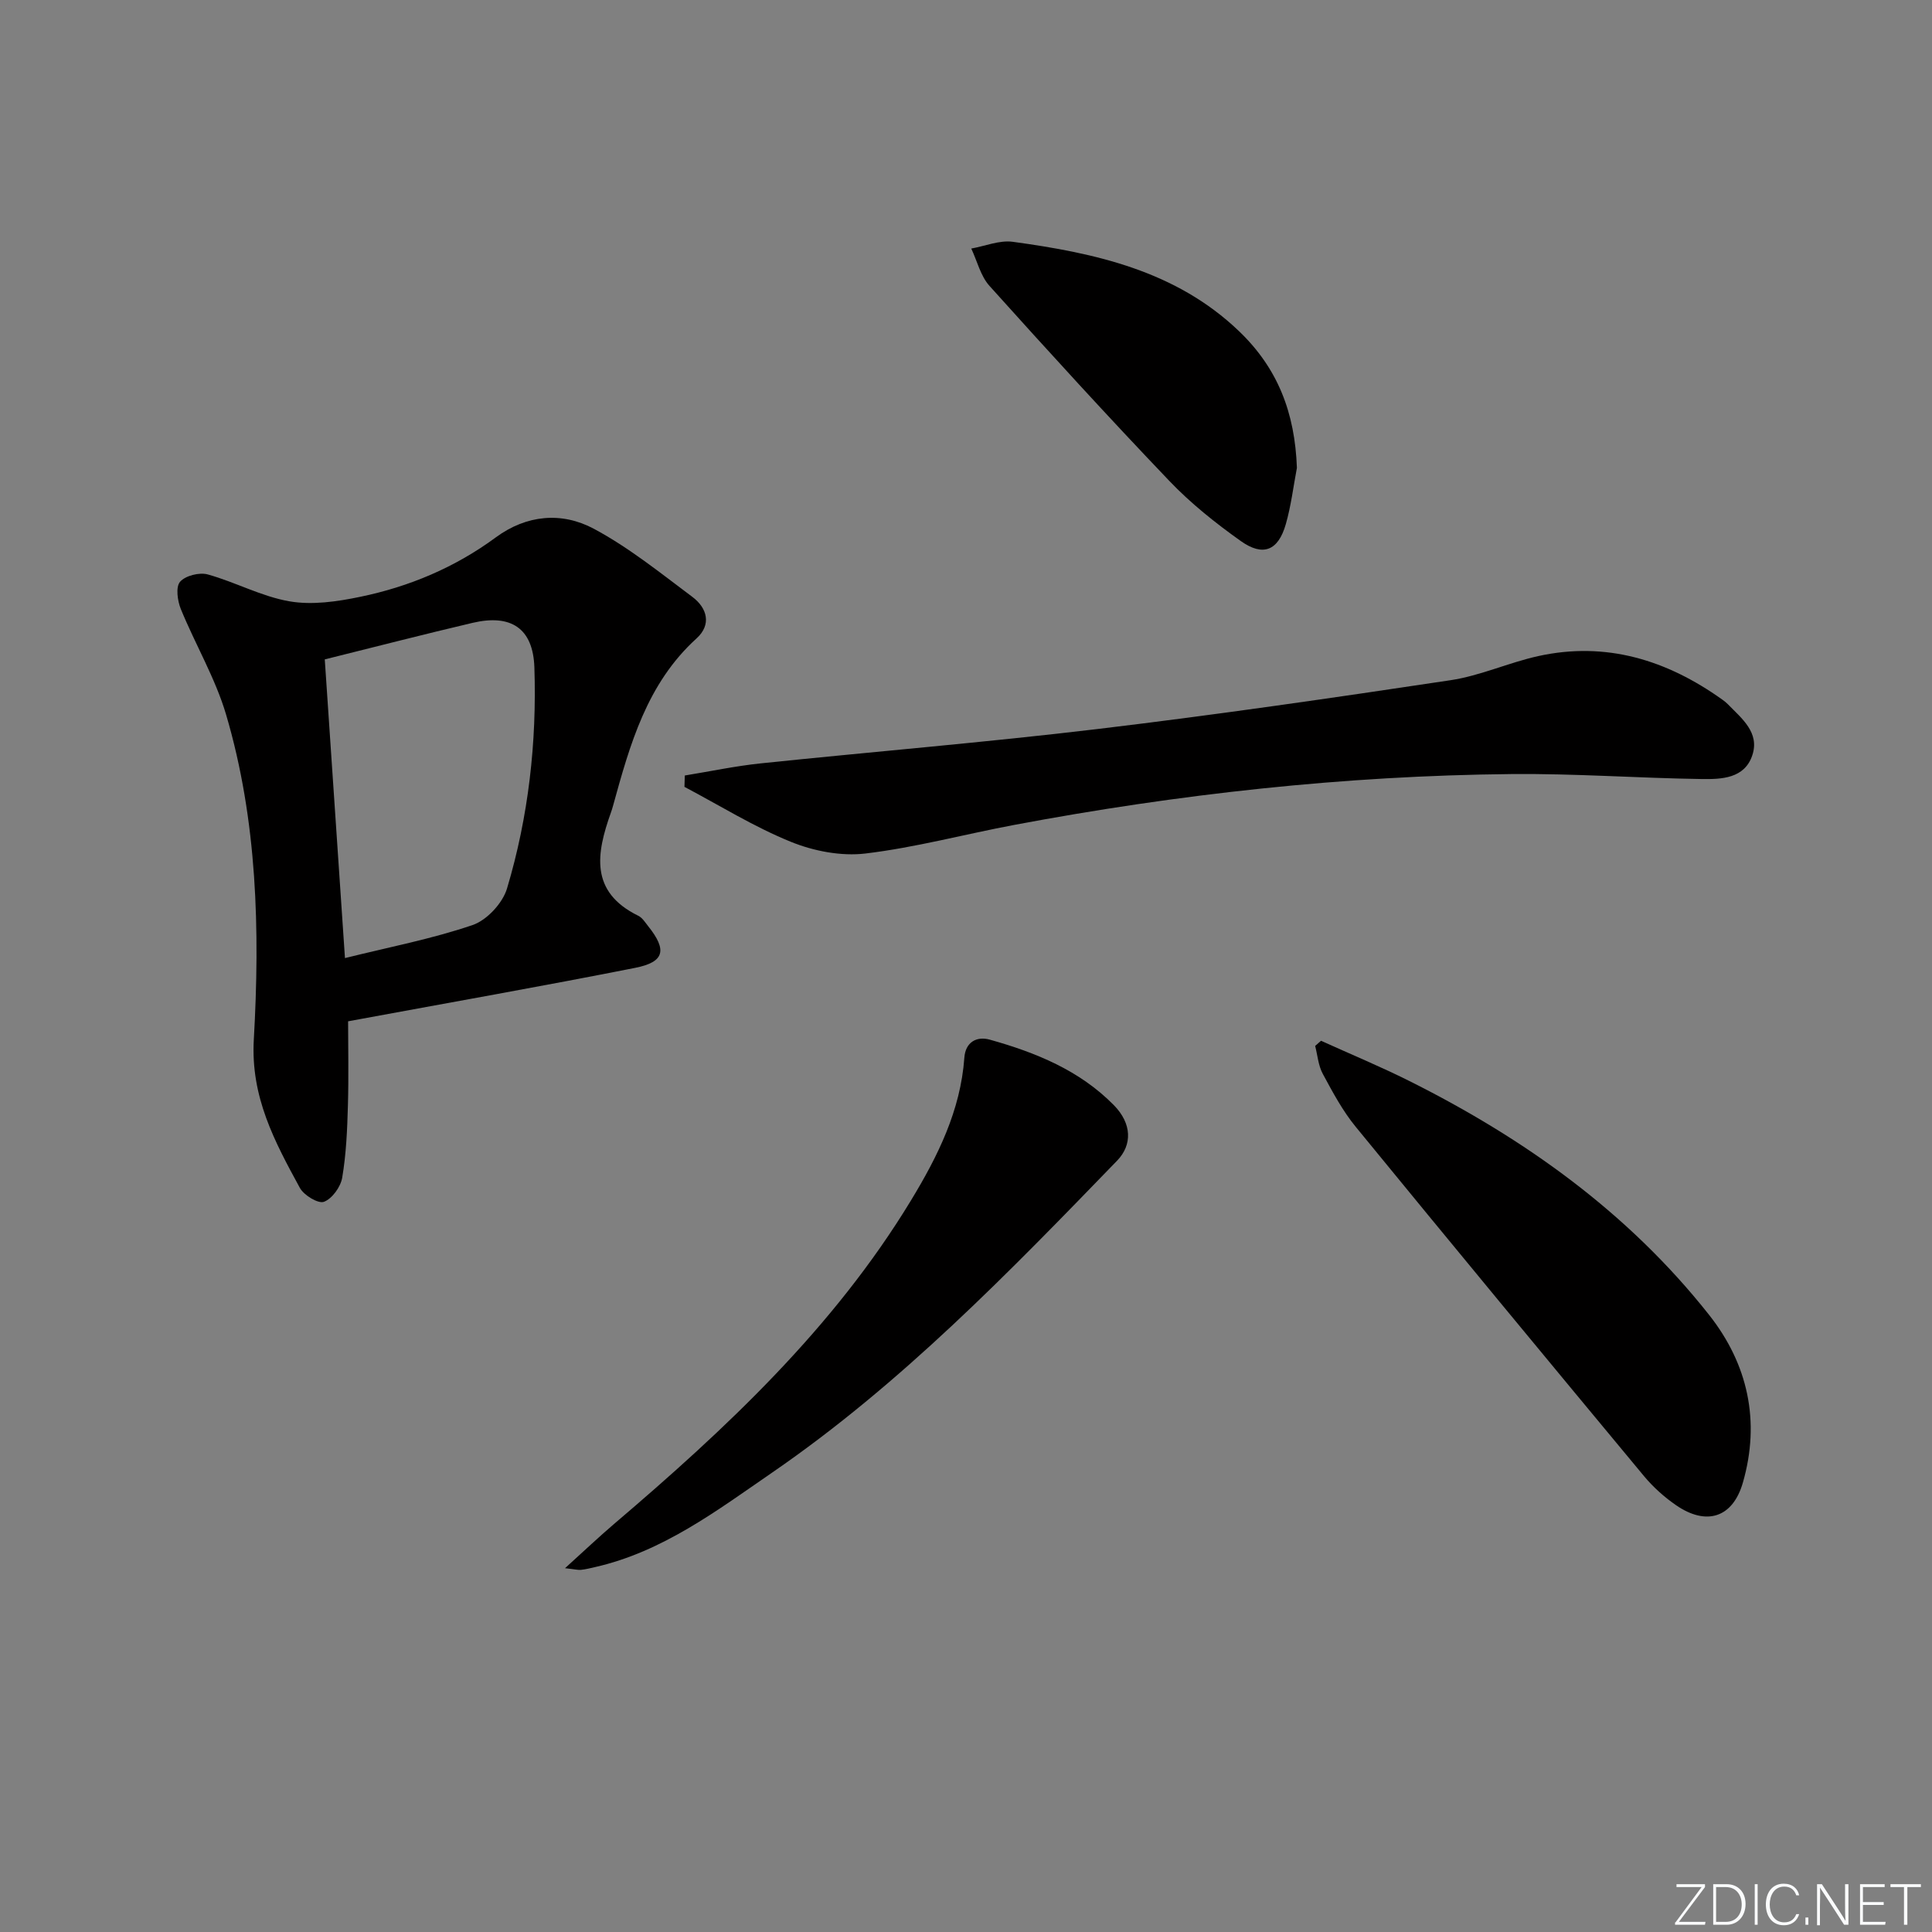 <svg enable-background="new 0 0 400 400" viewBox="0 0 400 400" xmlns="http://www.w3.org/2000/svg"><rect x="0" y="0" width="400" height="400" fill="#808080" stroke="none"/><g fill="#fafbfc"><path d="m346.9 398 5.4-7.3h-5.2v-.6h5.9v.6l-5.4 7.2h5.5l-.1.6h-6.2v-.5z"/><path d="m354.7 390.1h2.8c2.3 0 3.9 1.6 3.9 4.1s-1.6 4.3-3.9 4.3h-2.8zm.6 7.8h2c2.2 0 3.3-1.6 3.3-3.6 0-1.8-1-3.6-3.3-3.6h-2z"/><path d="m363.9 390.1v8.4h-.6v-8.4z"/><path d="m372.5 396.3c-.4 1.3-1.4 2.3-3.2 2.3-2.4 0-3.7-1.9-3.7-4.3 0-2.3 1.2-4.3 3.7-4.3 1.8 0 2.9 1 3.2 2.4h-.6c-.4-1.1-1.1-1.8-2.5-1.8-2.1 0-3 1.9-3 3.7s.9 3.7 3 3.7c1.4 0 2.1-.7 2.5-1.7z"/><path d="m373.8 398.5v-1.5h.6v1.5z"/><path d="m376.2 398.5v-8.4h1c1.3 2 4.4 6.7 4.9 7.6-.1-1.2-.1-2.4-.1-3.8v-3.8h.7v8.4h-.9c-1.2-1.9-4.4-6.8-5-7.7.1 1.1 0 2.3 0 3.9v3.9h-.6z"/><path d="m390 394.4h-4.3v3.5h4.7l-.1.6h-5.2v-8.4h5.1v.6h-4.5v3.1h4.3z"/><path d="m394.2 390.7h-2.8v-.6h6.3v.6h-2.8v7.8h-.7z"/></g><path d="m72.07 211.45c0 5.23.14 11.36-.04 17.48-.14 4.98-.35 9.99-1.18 14.89-.32 1.91-2.08 4.36-3.78 5-1.19.44-4.15-1.35-4.98-2.87-5.21-9.56-10.22-18.82-9.54-30.73 1.28-22.59.74-45.31-5.74-67.27-2.23-7.54-6.37-14.51-9.37-21.85-.7-1.71-1.09-4.58-.16-5.65 1.1-1.27 4.01-2 5.73-1.52 5.73 1.59 11.14 4.57 16.93 5.57 4.69.81 9.85.06 14.61-.93 10.18-2.1 19.66-6.09 28.1-12.31 6.38-4.7 13.67-5.32 20.27-1.8 7.26 3.88 13.8 9.16 20.44 14.13 3.04 2.28 4.02 5.71.85 8.59-10.3 9.35-13.79 21.98-17.29 34.66-.13.48-.28.96-.45 1.43-2.99 8.4-4.43 16.37 5.68 21.33.84.41 1.43 1.38 2.05 2.16 3.93 4.91 3.42 7.41-2.68 8.62-19.28 3.82-38.68 7.23-59.45 11.07zm-.65-13.09c9.19-2.28 18.01-3.97 26.43-6.84 2.95-1.01 6.21-4.52 7.12-7.56 4.45-14.87 6.18-30.26 5.67-45.76-.27-8.16-4.87-11.1-12.78-9.25-10.1 2.37-20.15 4.97-30.62 7.57 1.34 19.83 2.73 40.47 4.18 61.84z" fill="#010000"/><path d="m141.78 160.56c5.23-.85 10.44-1.96 15.7-2.51 23.29-2.43 46.64-4.35 69.89-7.13 24.37-2.92 48.68-6.44 72.95-10.09 6.17-.93 12.05-3.65 18.18-5 14.05-3.08 26.6.82 38.06 9 .41.29.81.6 1.15.95 2.89 2.97 6.65 5.87 5.09 10.58-1.6 4.85-6.4 4.99-10.5 4.93-13.13-.19-26.27-1.16-39.39-1.03-34.63.34-68.95 4.14-102.98 10.54-10.26 1.93-20.41 4.67-30.75 5.91-5.02.6-10.72-.5-15.46-2.43-7.62-3.09-14.7-7.51-22.01-11.37.03-.79.05-1.57.07-2.35z" fill="#010000"/><path d="m273.5 215.48c6.11 2.77 12.32 5.34 18.31 8.34 23.91 11.96 45.32 27.26 62.02 48.39 8.07 10.21 10.67 22.05 7.02 34.73-2.09 7.3-7.56 9.03-13.85 4.69-2.44-1.68-4.73-3.74-6.63-6.02-19.97-24.04-39.89-48.12-59.68-72.31-2.71-3.31-4.78-7.18-6.82-10.97-.93-1.71-1.08-3.84-1.58-5.78.41-.36.81-.72 1.21-1.07z" fill="#010000"/><path d="m116.98 324.68c3.88-3.51 6.93-6.41 10.13-9.14 23.27-19.81 45.48-40.61 61.5-67.01 5.52-9.09 10.27-18.61 11.05-29.56.23-3.18 2.51-4.49 5.27-3.72 9.51 2.66 18.6 6.35 25.69 13.57 3.72 3.79 3.86 8.19.65 11.5-22.36 23.09-44.72 46.21-71.37 64.54-11.48 7.89-22.68 16.4-36.7 19.59-.97.22-1.94.47-2.92.57-.61.06-1.26-.12-3.3-.34z" fill="#010000"/><path d="m268.51 96.87c-.74 3.89-1.21 7.87-2.3 11.66-1.56 5.45-4.67 6.78-9.3 3.5-5.26-3.74-10.4-7.83-14.84-12.49-12.63-13.22-24.97-26.74-37.2-40.34-1.85-2.05-2.55-5.13-3.78-7.74 2.87-.51 5.84-1.77 8.58-1.4 17.1 2.33 33.81 6 46.87 18.52 8.01 7.68 11.56 16.86 11.97 28.29z" fill="#010000"/></svg>